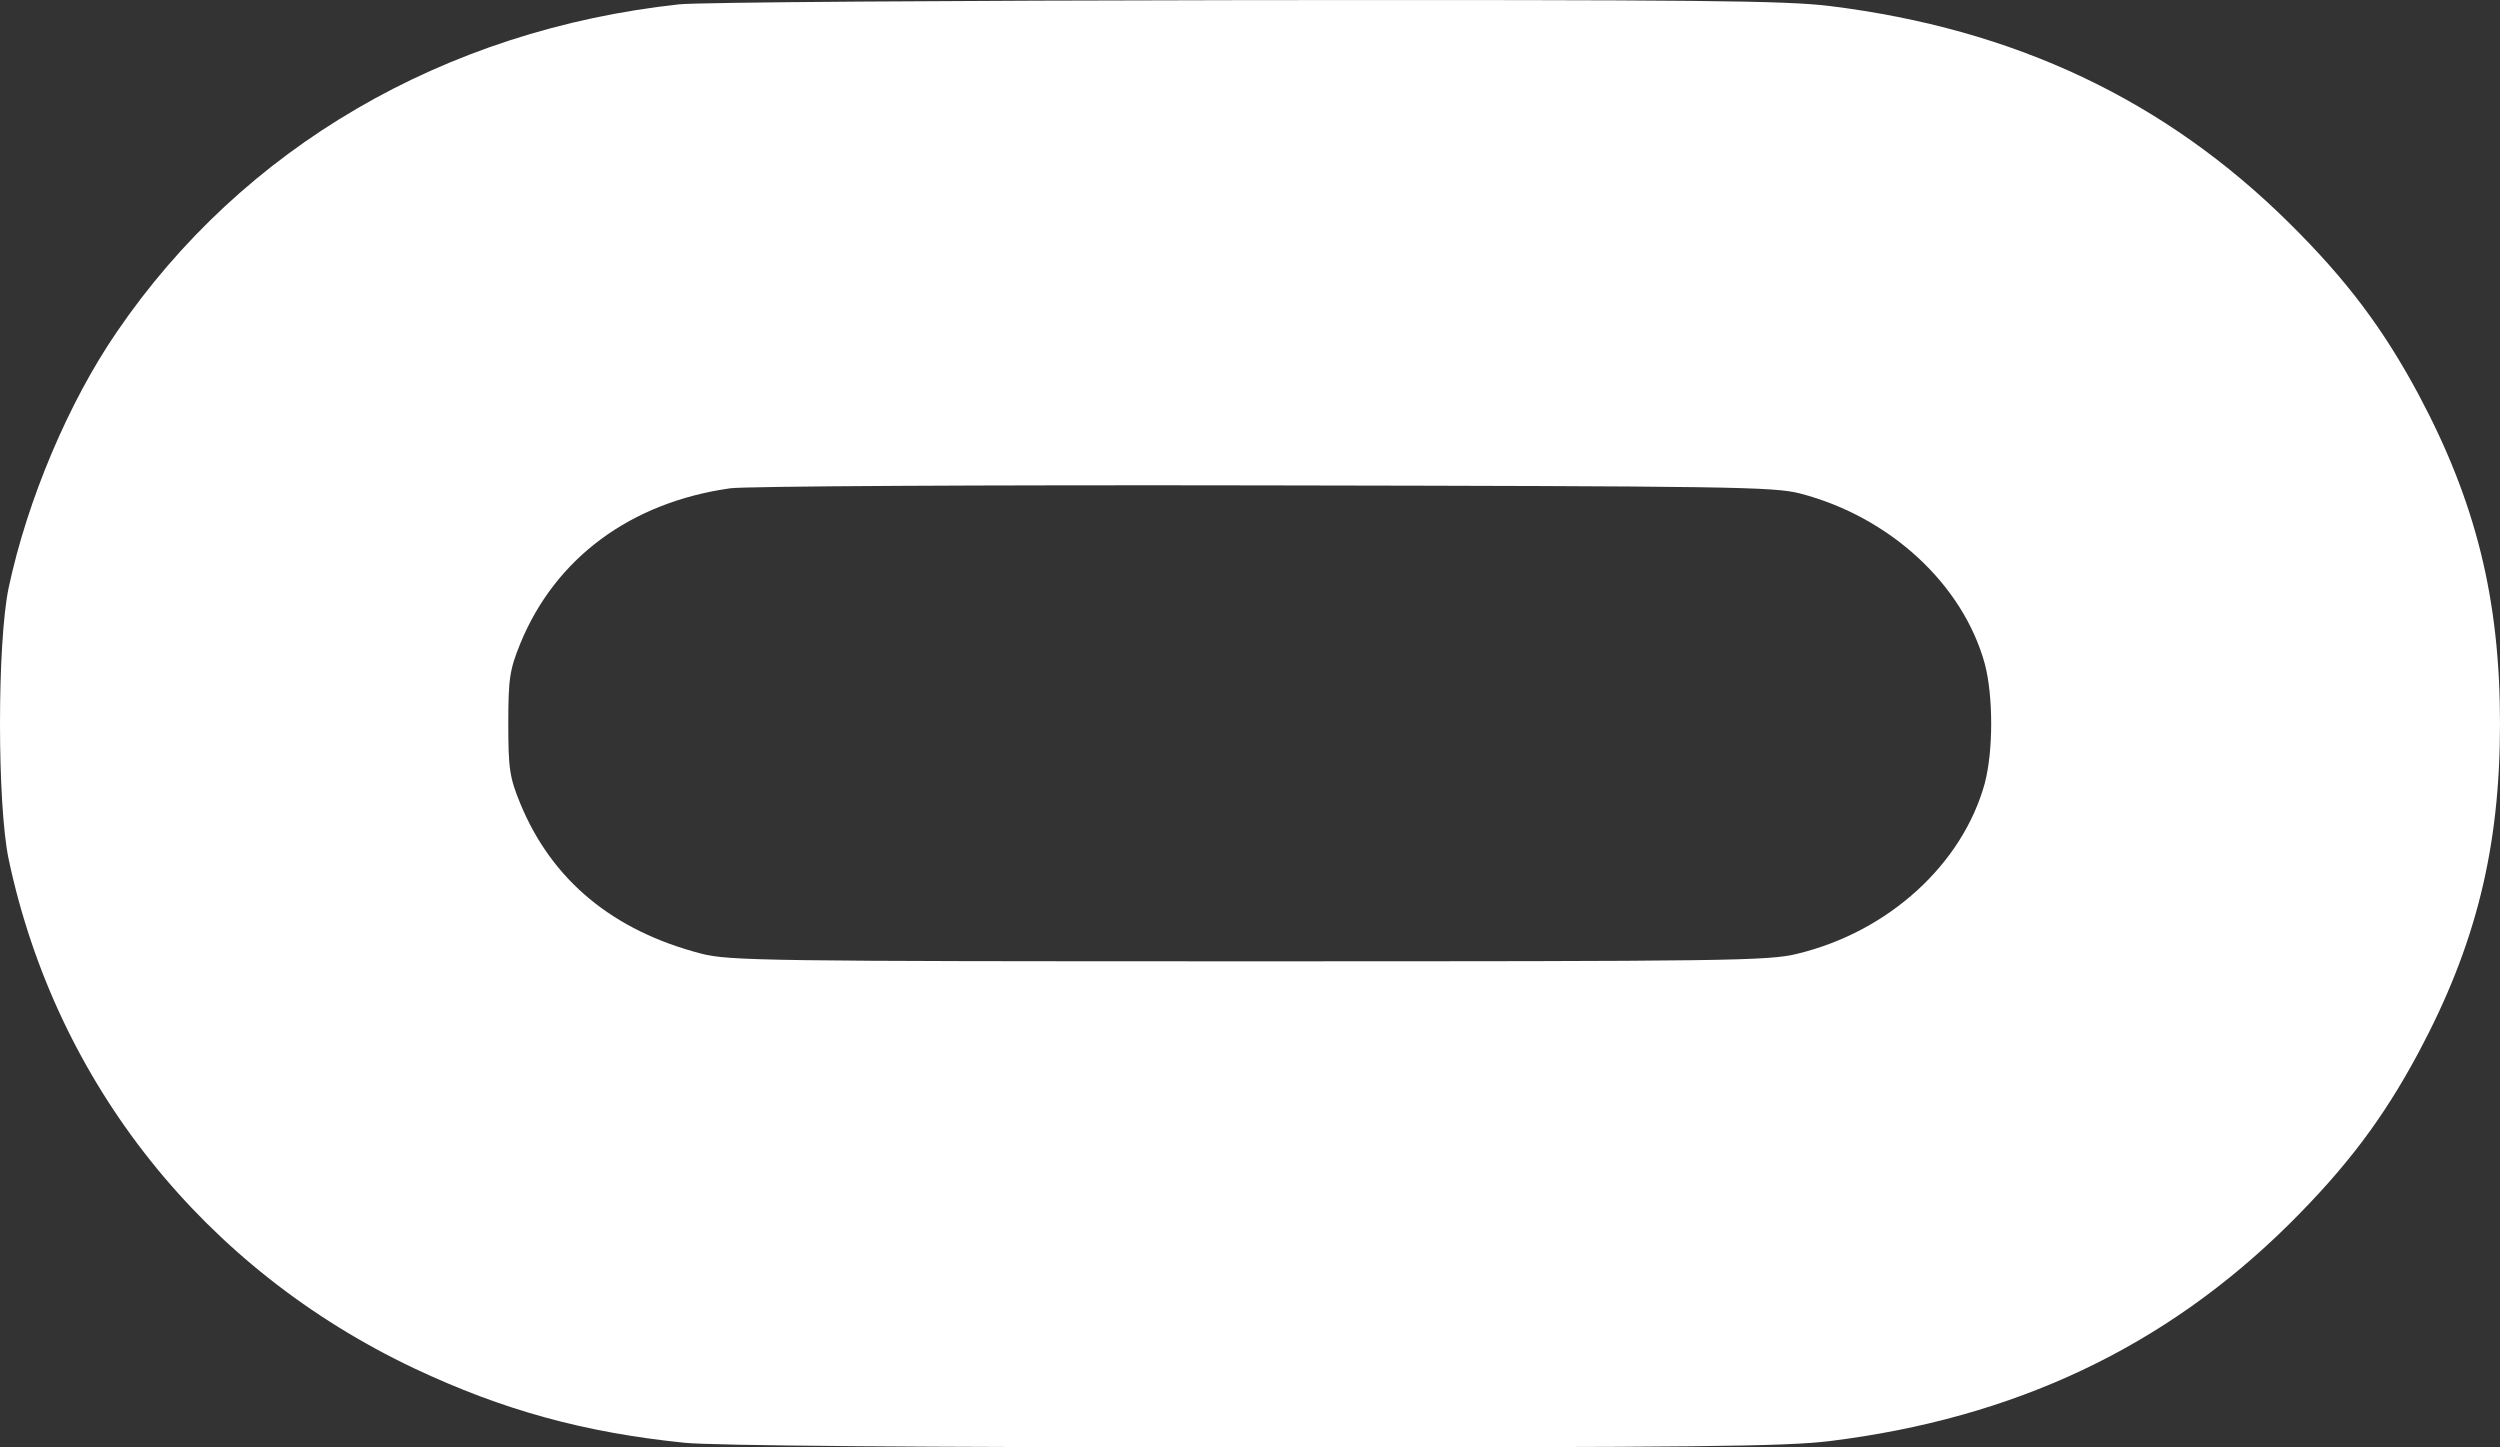 <svg width="19" height="11" viewBox="0 0 19 11" fill="none" xmlns="http://www.w3.org/2000/svg">
<rect x="0" y="0" width="19" height="11" fill="#333333" stroke="none"/>
<g clip-path="url(#clip0_2365_246914)">
<path d="M18.381 2.998C18.111 2.495 17.834 2.127 17.401 1.698C16.454 0.759 15.311 0.22 13.908 0.046C13.57 0.004 12.9 -0.002 9.462 0.001C7.237 0.004 5.3 0.017 5.161 0.033C3.376 0.227 1.844 1.12 0.887 2.524C0.522 3.056 0.208 3.799 0.066 4.466C-0.022 4.883 -0.022 6.115 0.066 6.531C0.428 8.238 1.554 9.645 3.149 10.4C3.819 10.716 4.438 10.887 5.202 10.965C5.415 10.987 6.94 11 9.519 11C12.887 11 13.57 10.994 13.908 10.952C15.311 10.778 16.454 10.239 17.401 9.3C17.833 8.87 18.111 8.503 18.381 7.999C18.817 7.183 19 6.444 19 5.499C19 4.554 18.817 3.815 18.381 2.998H18.381ZM15.085 5.951C14.916 6.567 14.355 7.08 13.662 7.248C13.445 7.303 13.144 7.306 9.489 7.306C5.835 7.306 5.537 7.302 5.331 7.248C4.658 7.074 4.195 6.69 3.955 6.109C3.873 5.909 3.863 5.844 3.863 5.499C3.863 5.154 3.874 5.089 3.955 4.889C4.222 4.24 4.793 3.818 5.55 3.711C5.662 3.695 7.488 3.685 9.608 3.689C13.144 3.695 13.479 3.699 13.679 3.75C14.362 3.927 14.919 4.44 15.085 5.047C15.149 5.292 15.149 5.705 15.085 5.95L15.085 5.951Z" fill="white"/>
</g>
<defs>
<clipPath id="clip0_2365_246914">
<rect width="19" height="11" fill="white"/>
</clipPath>
</defs>
</svg>
